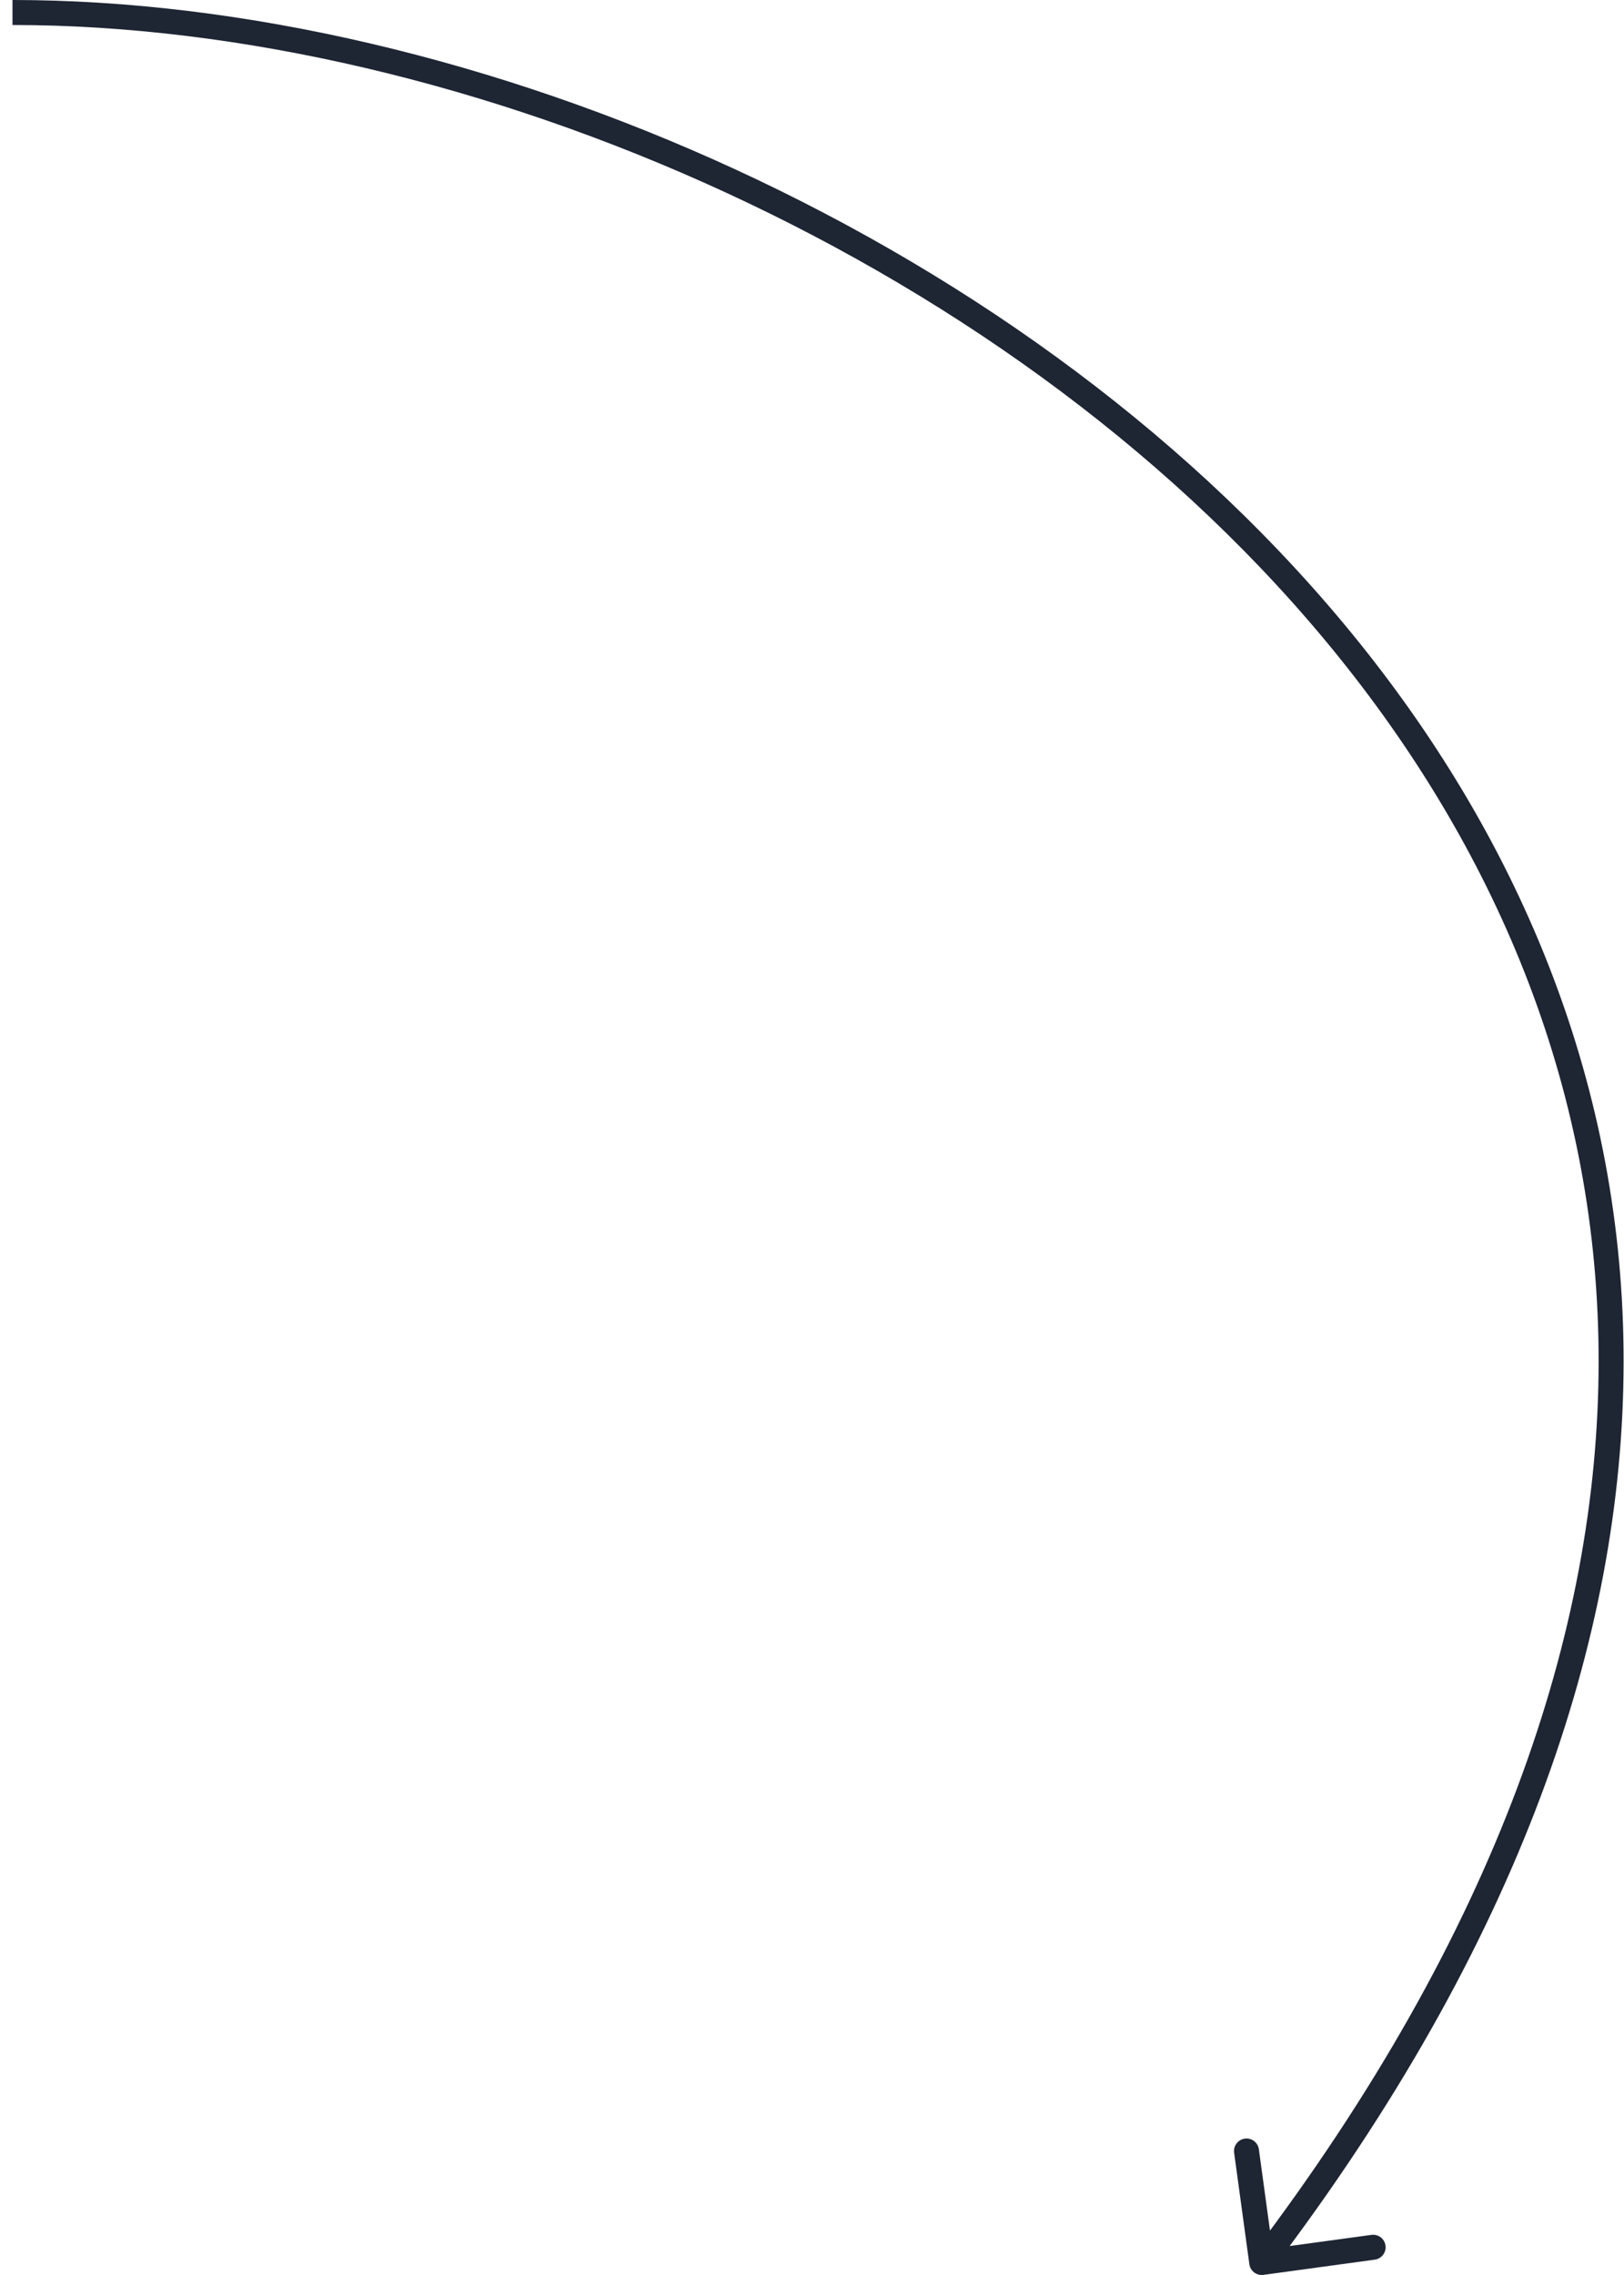 <svg width="65" height="91" viewBox="0 0 65 91" fill="none" xmlns="http://www.w3.org/2000/svg">
<path d="M50.005 90.567C50.042 90.841 50.294 91.032 50.568 90.995L55.026 90.386C55.3 90.348 55.491 90.096 55.454 89.823C55.417 89.549 55.164 89.357 54.891 89.395L50.928 89.936L50.386 85.973C50.349 85.699 50.097 85.508 49.823 85.545C49.55 85.583 49.358 85.835 49.395 86.108L50.005 90.567ZM0.5 1C18.609 1 40.837 10.439 53.611 26.313C59.989 34.239 64 43.756 63.984 54.499C63.969 65.242 59.926 77.264 50.102 90.197L50.898 90.802C60.824 77.735 64.969 65.507 64.984 54.5C65 43.493 60.886 33.76 54.389 25.686C41.413 9.56 18.891 0 0.5 0V1Z" fill="#1E2533"/>
</svg>
